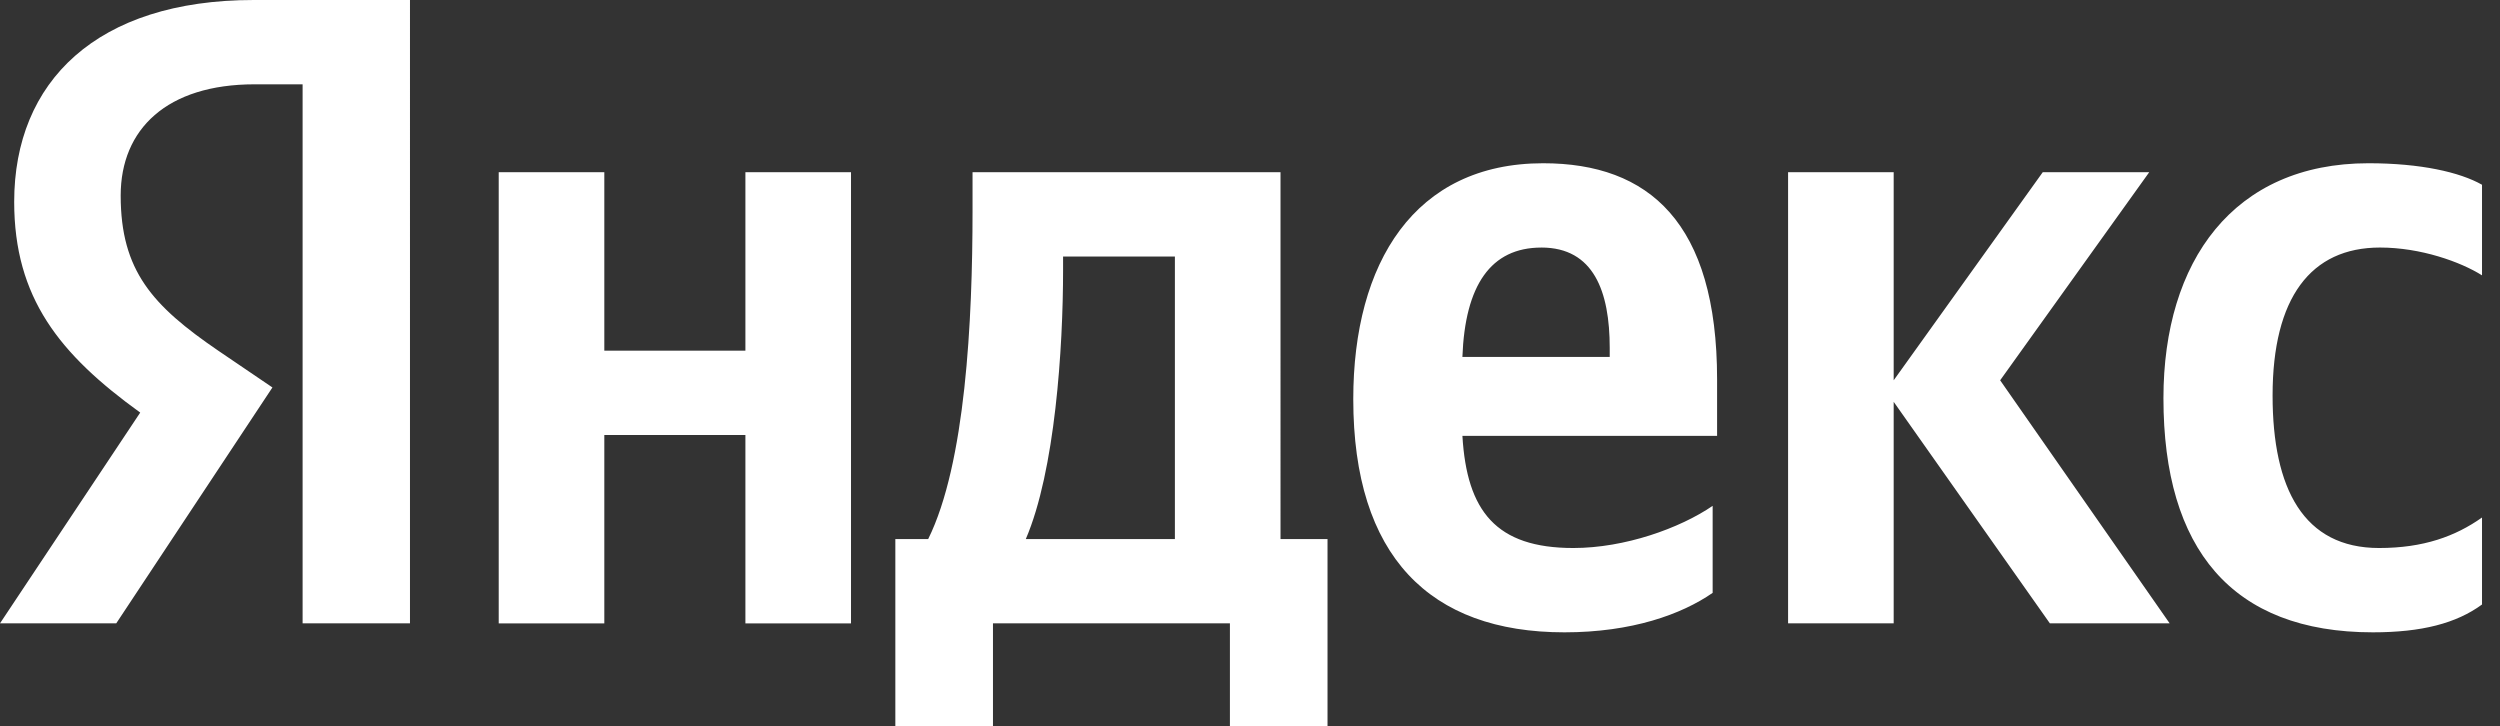 <svg width="117" height="34" fill="none" xmlns="http://www.w3.org/2000/svg"><rect width="100%" height="100%" fill="#333333" stroke="none"/><path d="M14.162 29.173h5.025V0h-7.31C4.527 0 .664 3.82.664 9.444c0 4.492 2.118 7.136 5.898 9.865L0 29.173h5.44l7.31-11.04-2.534-1.72c-3.073-2.1-4.568-3.736-4.568-7.262 0-3.107 2.16-5.205 6.271-5.205h2.243v25.227zm65.99-1.427v-4.072c-1.537 1.05-4.112 1.973-6.52 1.973-3.613 0-4.984-1.721-5.191-5.247H80.36v-2.644c0-7.346-3.198-10.116-8.14-10.116-6.022 0-8.887 4.659-8.887 11.039 0 7.346 3.571 10.914 9.883 10.914 3.157 0 5.482-.84 6.936-1.847zm30.898 1.847c2.284 0 3.904-.42 5.108-1.302V24.22c-1.246.881-2.741 1.427-4.817 1.427-3.53 0-4.984-2.77-4.984-7.136 0-4.575 1.786-6.926 5.025-6.926 1.911 0 3.779.672 4.776 1.301v-4.24c-1.038-.587-2.865-1.006-5.316-1.006-6.312 0-9.593 4.575-9.593 10.997 0 7.052 3.198 10.956 9.801 10.956zM34.885 8.059v8.353h-6.603V8.06H23.34v21.114h4.942v-8.815h6.603v8.815h4.942V8.059h-4.942zm27.243 17.168h-2.2V8.06H45.515v1.805c0 5.163-.332 11.837-2.076 15.363h-1.537V34h4.569v-4.827H57.56V34h4.568v-8.773zm33.805 3.946h5.607l-7.933-11.375 6.977-9.739h-4.983l-6.977 9.739v-9.74h-4.942v21.114h4.942V18.805l7.31 10.368zM72.137 11.585c2.45 0 3.198 2.057 3.198 4.701v.42H68.44c.124-3.358 1.329-5.12 3.696-5.12zM54.985 25.227h-6.977c1.37-3.19 1.744-8.94 1.744-12.592v-.63h5.233v13.222z" fill="#fff"/></svg>